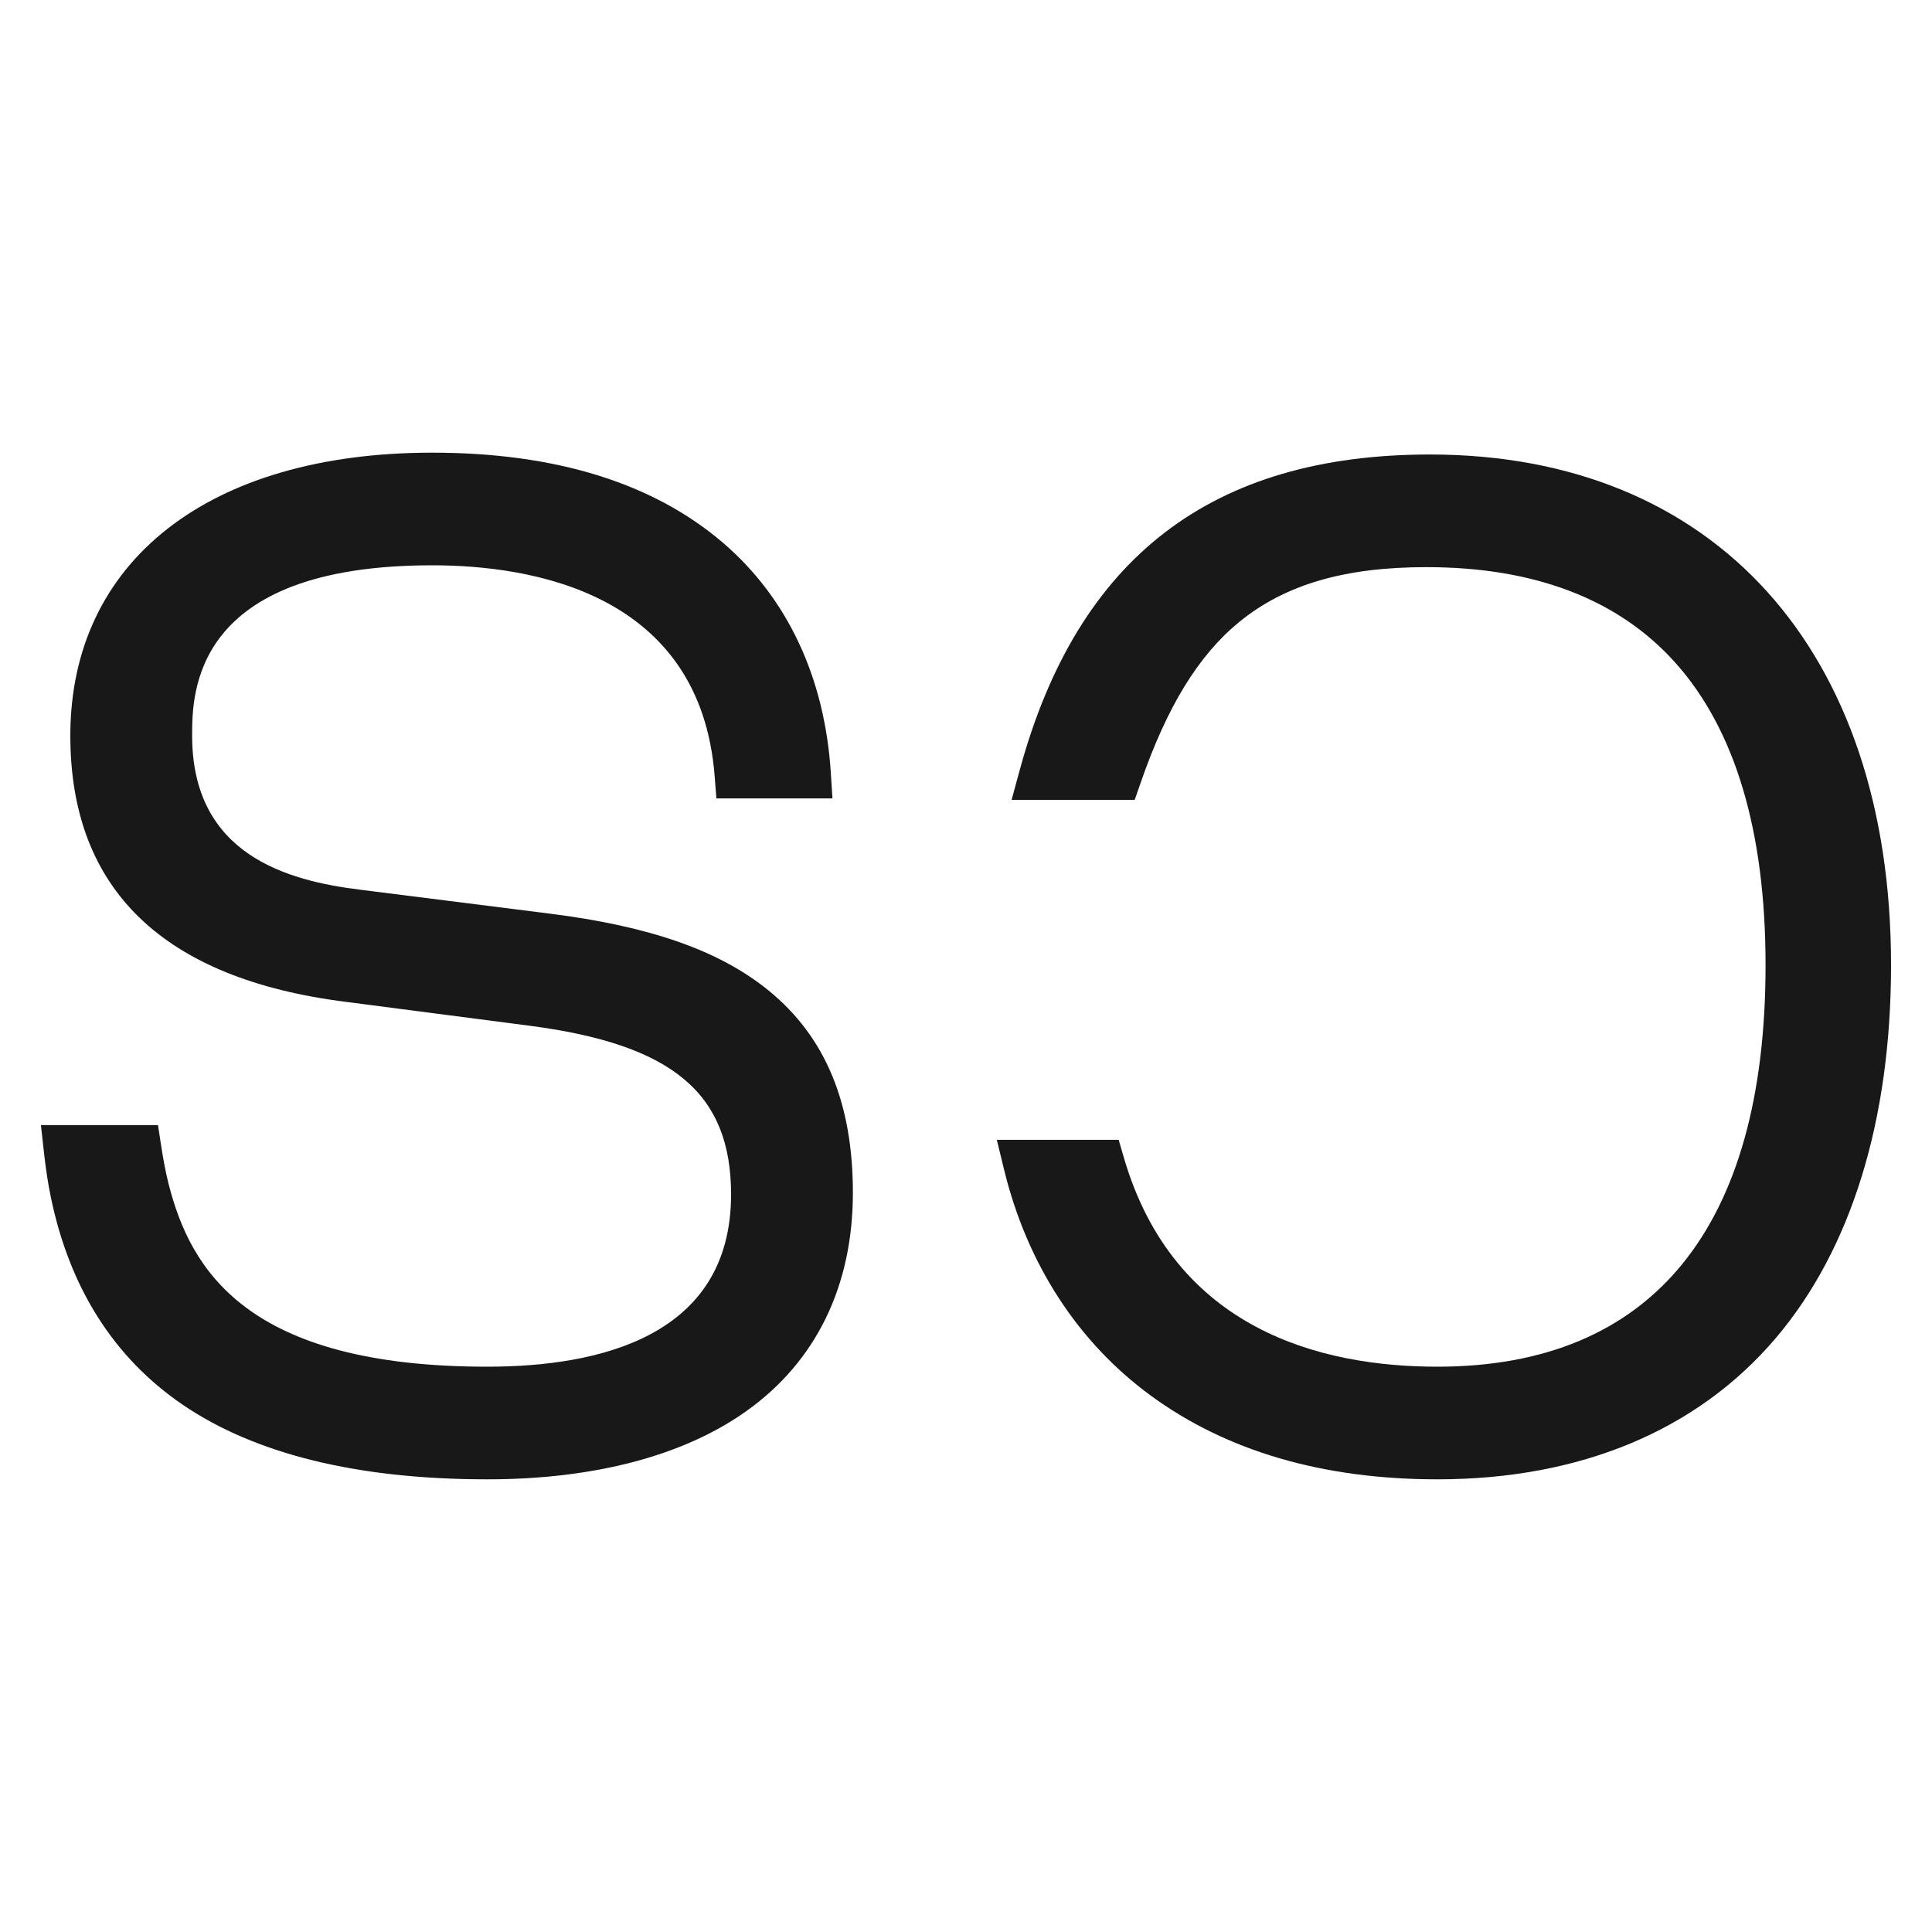 <?xml version="1.0" encoding="utf-8"?>
<svg xmlns="http://www.w3.org/2000/svg" id="Ebene_1" style="enable-background:new 0 0 400 400;" version="1.1" viewBox="0 0 400 400" x="0px" y="0px">
<style type="text/css">
	.st0{fill:#FFFFFF;}
	.st1{fill:#181818;}
</style>
<g>
	<g>
		<path class="st1" d="M391.52,199.81c0,32.13-8.25,58.83-23.85,77.21c-16.26,19.14-40.49,29.26-70.08,29.26&#xA;			c-23.67,0-43.63-5.83-59.34-17.34c-15.08-11.04-25.58-27.21-30.36-46.75l-1.51-6.2h25.23l1.05,3.61&#xA;			c10.42,35.84,41.06,43.36,64.93,43.36c44.45,0,67.95-28.75,67.95-83.15c0-27.68-6.28-48.74-18.67-62.59&#xA;			c-11.76-13.14-29.11-19.8-51.56-19.8c-16.95,0-29.26,3.61-38.74,11.35c-8.48,6.94-14.99,17.57-20.47,33.46l-1.17,3.37h-25.49&#xA;			l1.73-6.33c11.98-43.85,39.75-65.17,84.9-65.17C354.94,94.1,391.52,134.61,391.52,199.81z"/>
	</g>
	<g>
		<path class="st1" d="M176.58,246.94c0,19.3-7.62,34.94-22.05,45.21c-12.99,9.25-31.53,14.13-53.64,14.13&#xA;			c-26.78,0-47.99-5.19-63.04-15.43c-14.28-9.73-23.49-24.25-27.36-43.16c-0.56-2.69-1.01-5.7-1.4-9.19l-0.62-5.56h24.24l0.65,4.25&#xA;			c0.48,3.15,0.98,5.7,1.57,8.02c4.49,17.57,16.04,37.75,65.96,37.75c23.03,0,50.47-6.18,50.47-35.65&#xA;			c0-20.94-12.05-31.06-41.62-34.93l-37.99-4.94c-37.94-4.74-57.19-23.29-57.19-55.12c0-36.15,28.71-58.6,74.93-58.6&#xA;			c25.47,0,45.69,6.26,60.12,18.59c13.4,11.46,21.14,27.94,22.4,47.66l0.34,5.33h-24.03l-0.36-4.62&#xA;			c-2.97-37.97-37.9-43.64-58.47-43.64c-49.71,0-49.71,26.55-49.71,35.28c0,24.73,19.83,30.04,34.75,31.88l39.15,4.94&#xA;			c20.89,2.61,35.34,7.68,45.48,15.96C170.88,214.67,176.58,228.35,176.58,246.94z"/>
	</g>
</g>
</svg>